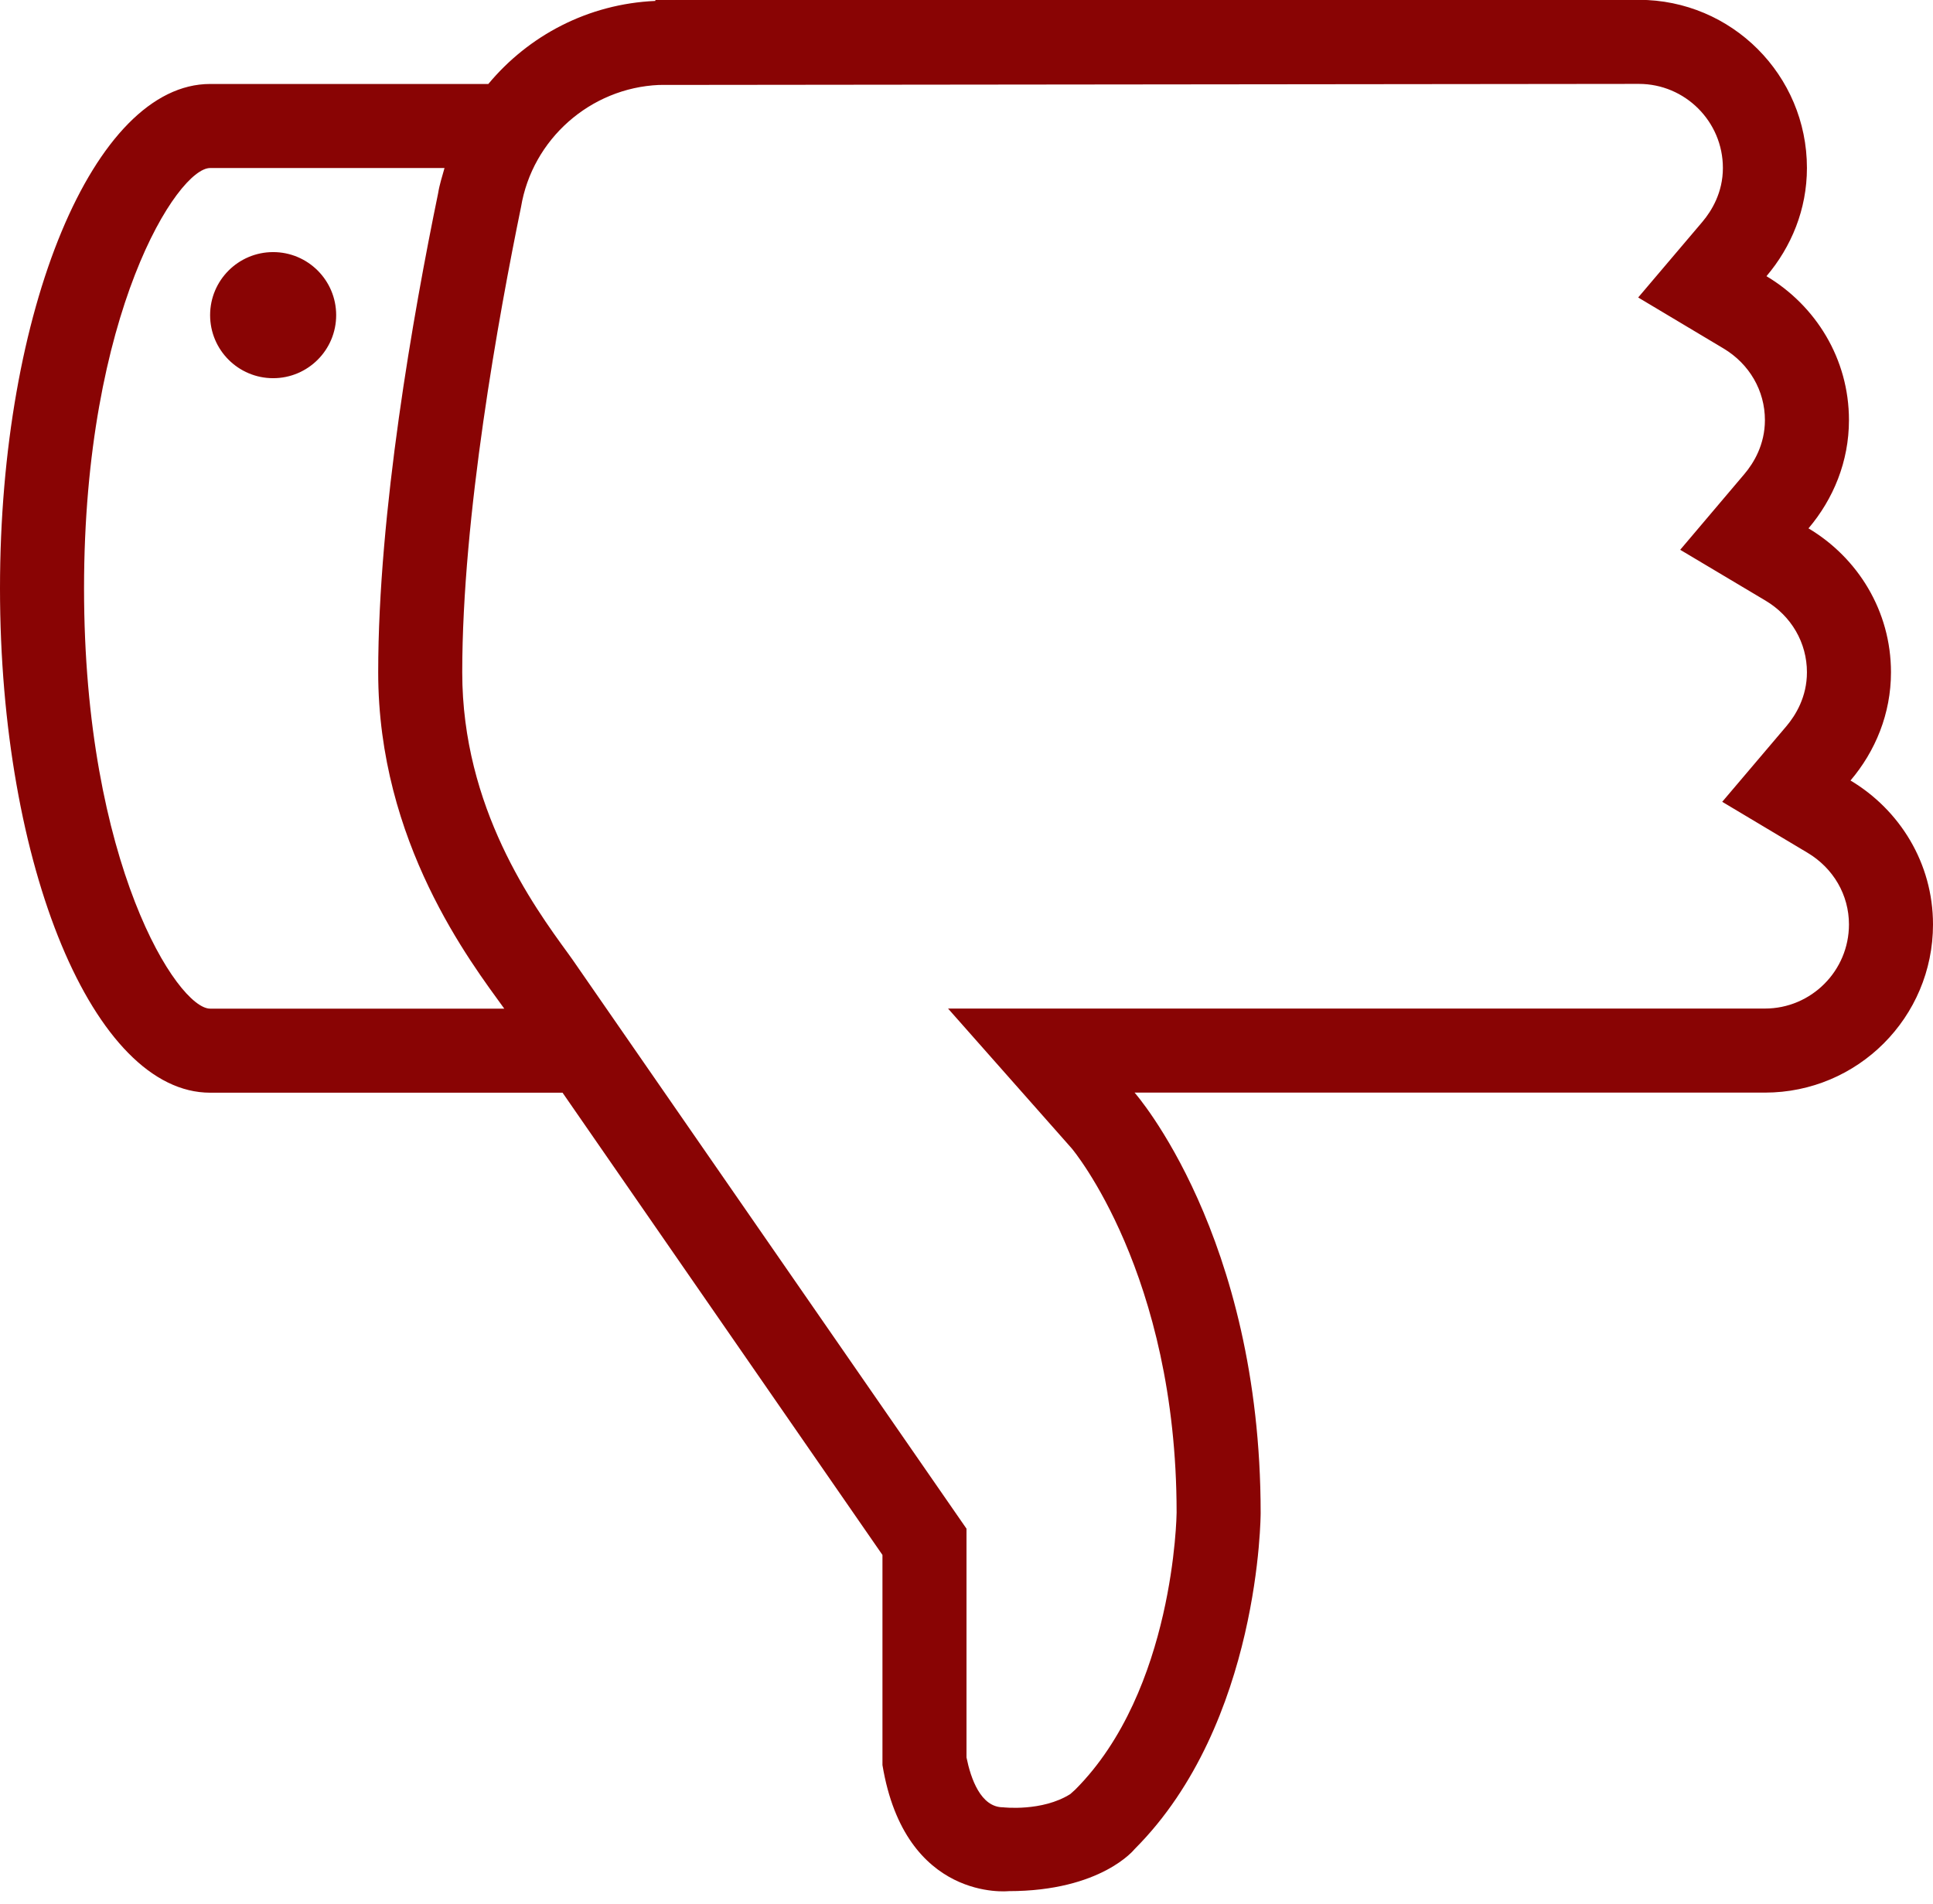 <?xml version="1.0" encoding="UTF-8" standalone="no"?><svg xmlns="http://www.w3.org/2000/svg" xmlns:xlink="http://www.w3.org/1999/xlink" fill="#890404" height="45.3" preserveAspectRatio="xMidYMid meet" version="1" viewBox="1.0 2.0 46.0 45.3" width="46" zoomAndPan="magnify"><g id="change1_1"><path clip-rule="evenodd" d="M46,17.995c0,0.986-0.371,1.878-0.963,2.575C46.207,21.269,47,22.534,47,23.995 c0,2.21-1.791,4.001-4,4.001H28c0,0,3,3.392,3,10c0,0,0,5-3,7.999c0,0-0.788,1-3,1c0,0-2.459,0.263-3-3v-4.999l-7.613-10.998H6 c-2.762,0-5-5.373-5-12s2.238-12,5-12h6.621c0.957-1.151,2.373-1.906,3.975-1.976V1.998L40,1.996c2.209,0,4,1.791,4,4 c0,0.986-0.371,1.878-0.963,2.575C44.207,9.27,45,10.533,45,11.995c0,0.986-0.371,1.878-0.963,2.576 C45.208,15.269,46,16.534,46,17.995z M6,5.998c-0.771,0-3,3.438-3,10s2.229,10,3,10h7.002l0,0H13c-0.797-1.103-3-3.957-3-8 c0-3.807,0.834-8.528,1.426-11.4c0.033-0.207,0.097-0.402,0.152-0.6H6z M44.012,22.288l-2.028-1.211l1.529-1.801 C43.734,19.014,44,18.579,44,17.995c0-0.7-0.369-1.338-0.986-1.705l-2.03-1.209l1.528-1.803C42.734,13.016,43,12.579,43,11.995 c0-0.699-0.369-1.337-0.988-1.706l-2.028-1.211l1.529-1.801C41.734,7.015,42,6.58,42,5.996c0-1.103-0.897-2-2-2L16.684,4.021 c-1.637,0.071-3.018,1.293-3.285,2.904C12.867,9.514,12,14.284,12,17.998c0,3.225,1.696,5.557,2.512,6.677l0.109,0.152L24,38.371 v5.443C24.101,44.313,24.337,45,24.87,45c0,0,0.926,0.109,1.599-0.314l0.117-0.105C28.946,42.222,29,38.031,29,37.989 c0-5.685-2.473-8.64-2.498-8.668l-2.941-3.325H43c1.103,0,2-0.897,2-2.001C45,23.295,44.631,22.657,44.012,22.288z M7.5,10.998 c-0.828,0-1.5-0.671-1.5-1.5s0.672-1.5,1.5-1.5S9,8.669,9,9.498S8.328,10.998,7.5,10.998z" fill-rule="evenodd"/></g></svg>